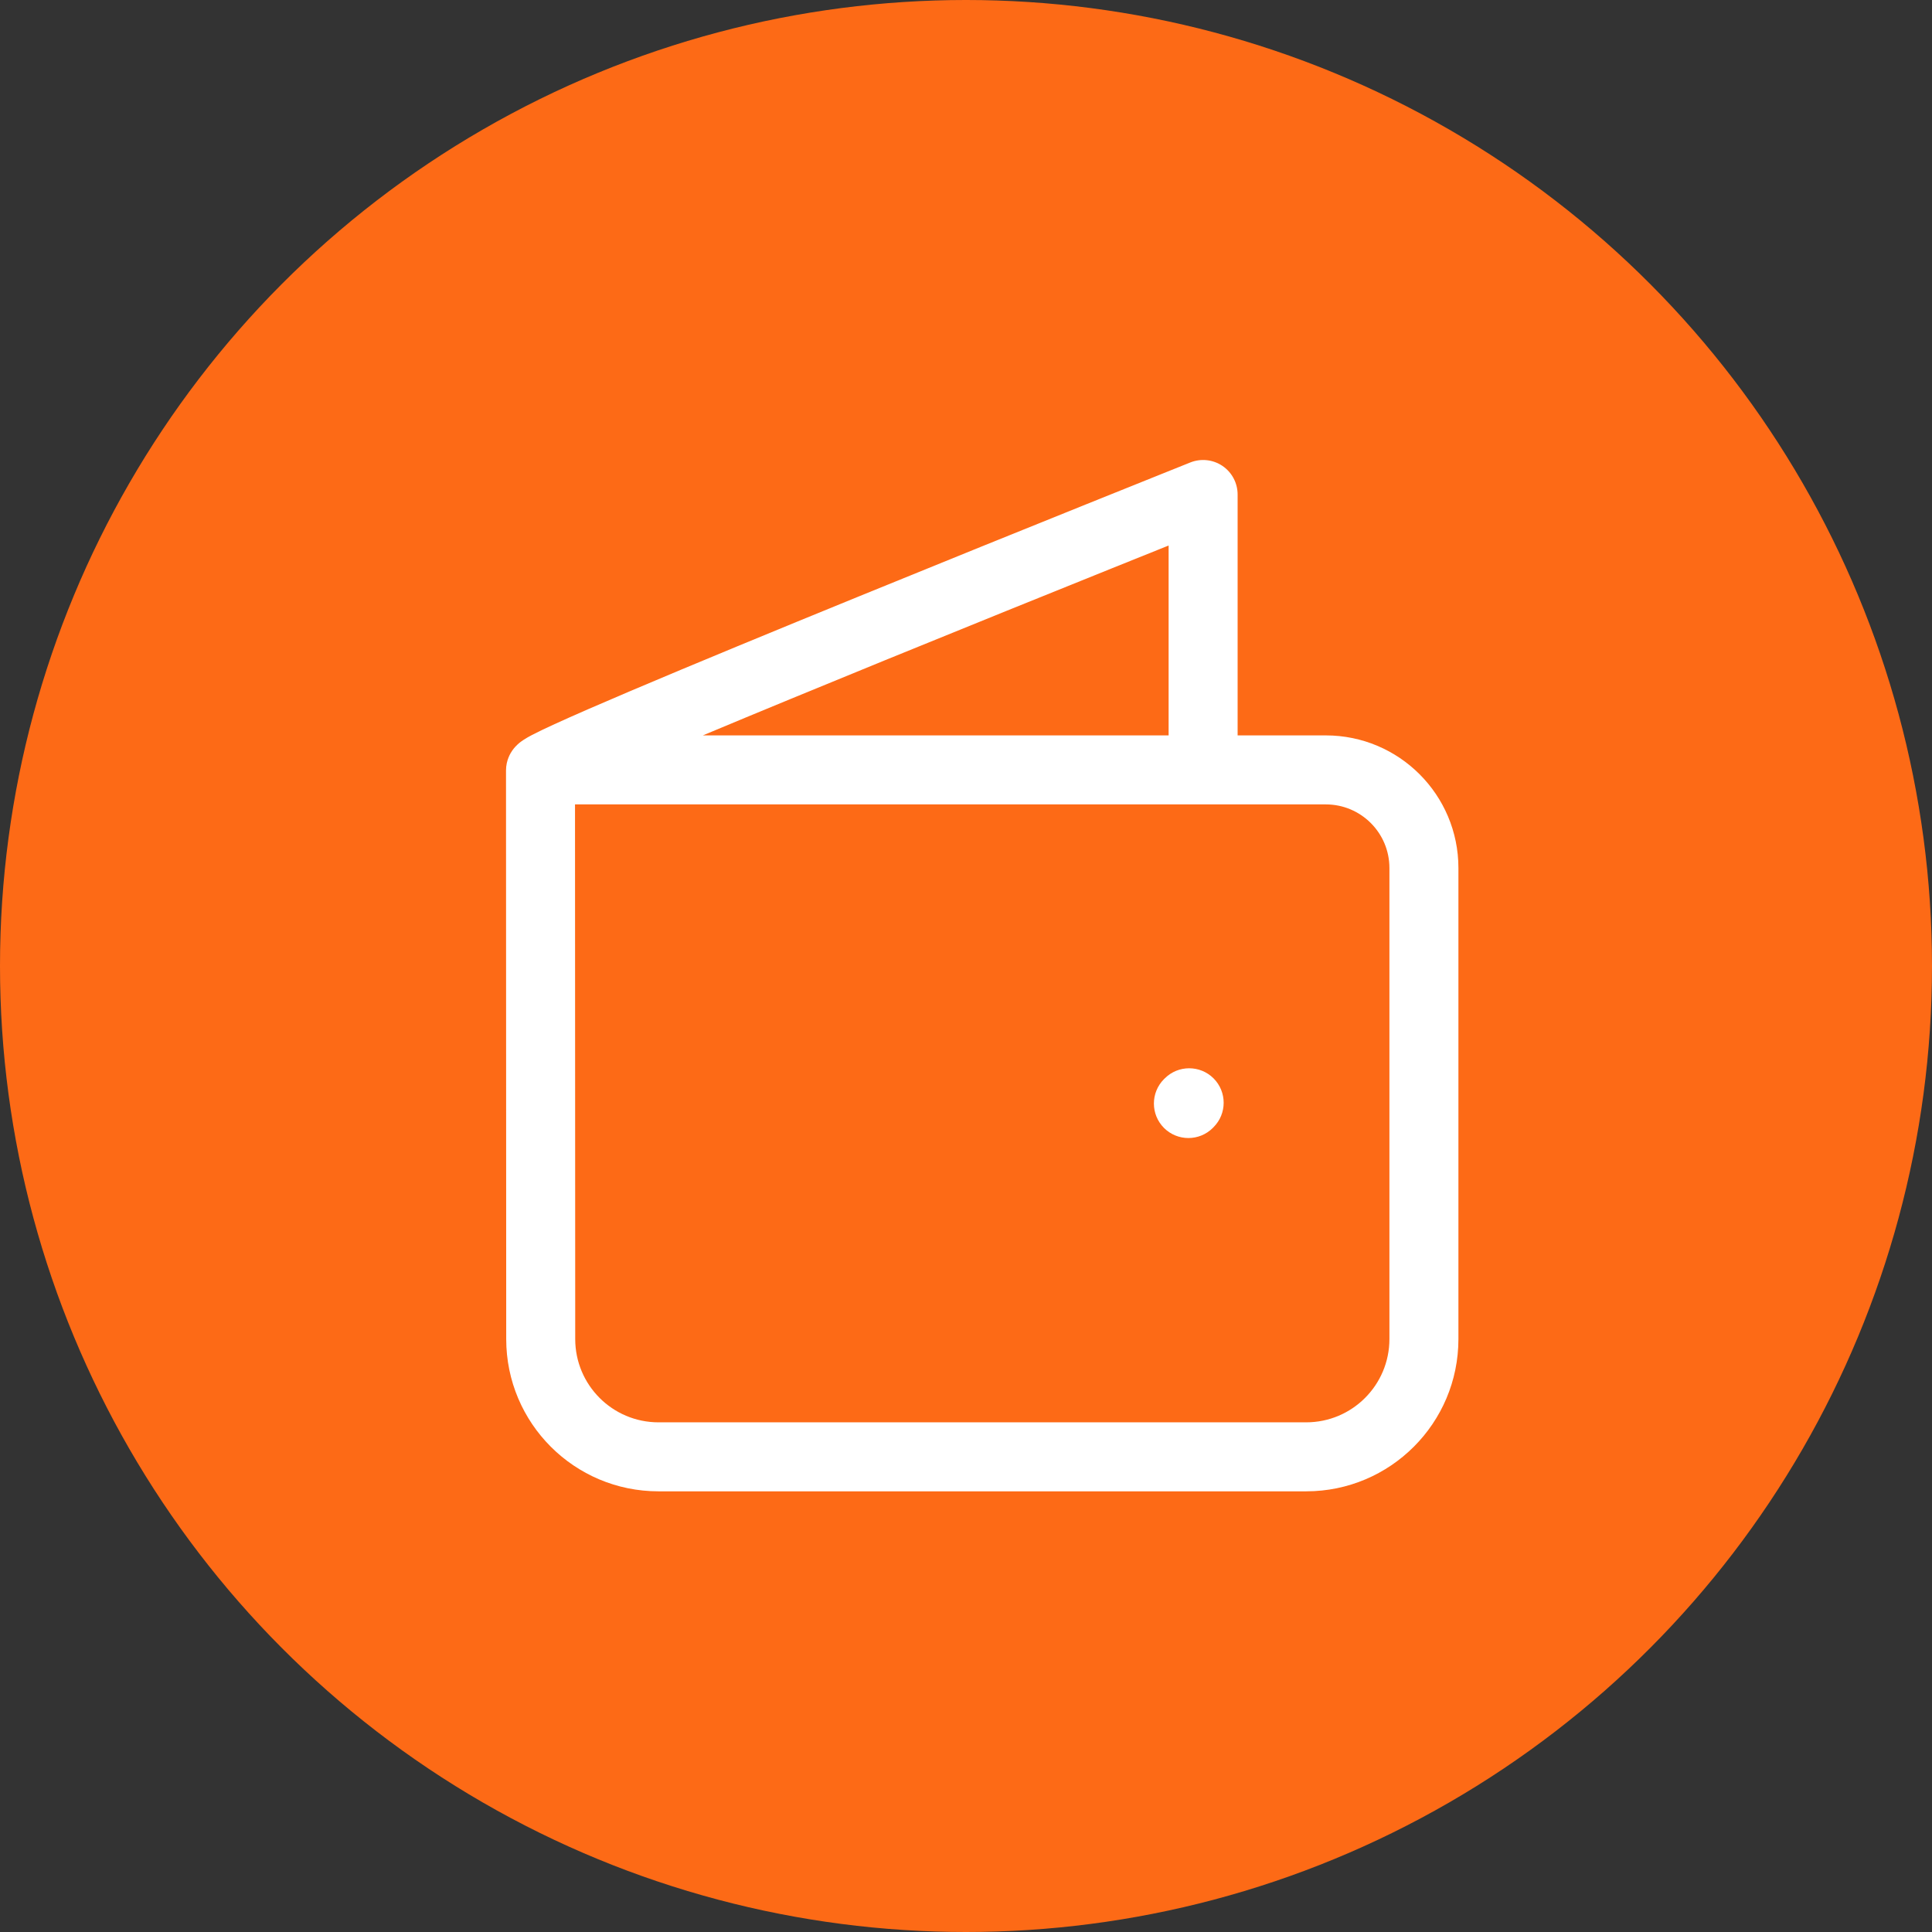 <?xml version="1.0" encoding="UTF-8"?>
<svg xmlns="http://www.w3.org/2000/svg" width="56" height="56" viewBox="0 0 56 56" fill="none">
  <rect x="0" y="0" width="56" height="56" fill="#333333" stroke="none"/>
  <circle cx="28" cy="28" r="28" fill="#FD6A16"></circle>
  <path fill-rule="evenodd" clip-rule="evenodd" d="M35.434 13.505C35.709 13.691 35.873 14.002 35.873 14.333V21.316H38.429C40.552 21.316 42.273 23.037 42.273 25.16V38.813C42.273 41.251 40.297 43.227 37.86 43.227H19.087C16.649 43.227 14.673 41.251 14.673 38.814C14.673 38.813 14.673 38.814 14.673 38.814L14.667 22.33C14.668 22.032 14.799 21.827 14.847 21.757C14.908 21.669 14.97 21.609 15.003 21.578C15.071 21.515 15.138 21.47 15.173 21.447C15.251 21.395 15.34 21.346 15.418 21.305C15.583 21.219 15.809 21.111 16.076 20.989C16.614 20.742 17.375 20.411 18.277 20.028C20.085 19.26 22.491 18.268 24.893 17.288C27.295 16.307 29.698 15.336 31.499 14.611C32.4 14.248 33.15 13.947 33.676 13.736L34.501 13.405C34.501 13.405 34.502 13.405 34.873 14.333L34.501 13.405C34.809 13.282 35.159 13.319 35.434 13.505ZM33.873 15.812C33.419 15.994 32.868 16.215 32.246 16.466C30.446 17.191 28.047 18.16 25.648 19.139C23.796 19.896 21.945 20.657 20.372 21.316H33.873V15.812ZM16.667 23.316H38.429C39.447 23.316 40.273 24.141 40.273 25.16V38.813C40.273 40.146 39.193 41.227 37.86 41.227H19.087C17.754 41.227 16.673 40.146 16.673 38.813L16.667 23.316ZM35.176 31.257C35.566 31.648 35.566 32.281 35.176 32.671L35.154 32.694C34.763 33.084 34.13 33.084 33.739 32.694C33.349 32.303 33.349 31.67 33.739 31.279L33.762 31.257C34.152 30.867 34.785 30.867 35.176 31.257Z" fill="white"></path>
</svg>
